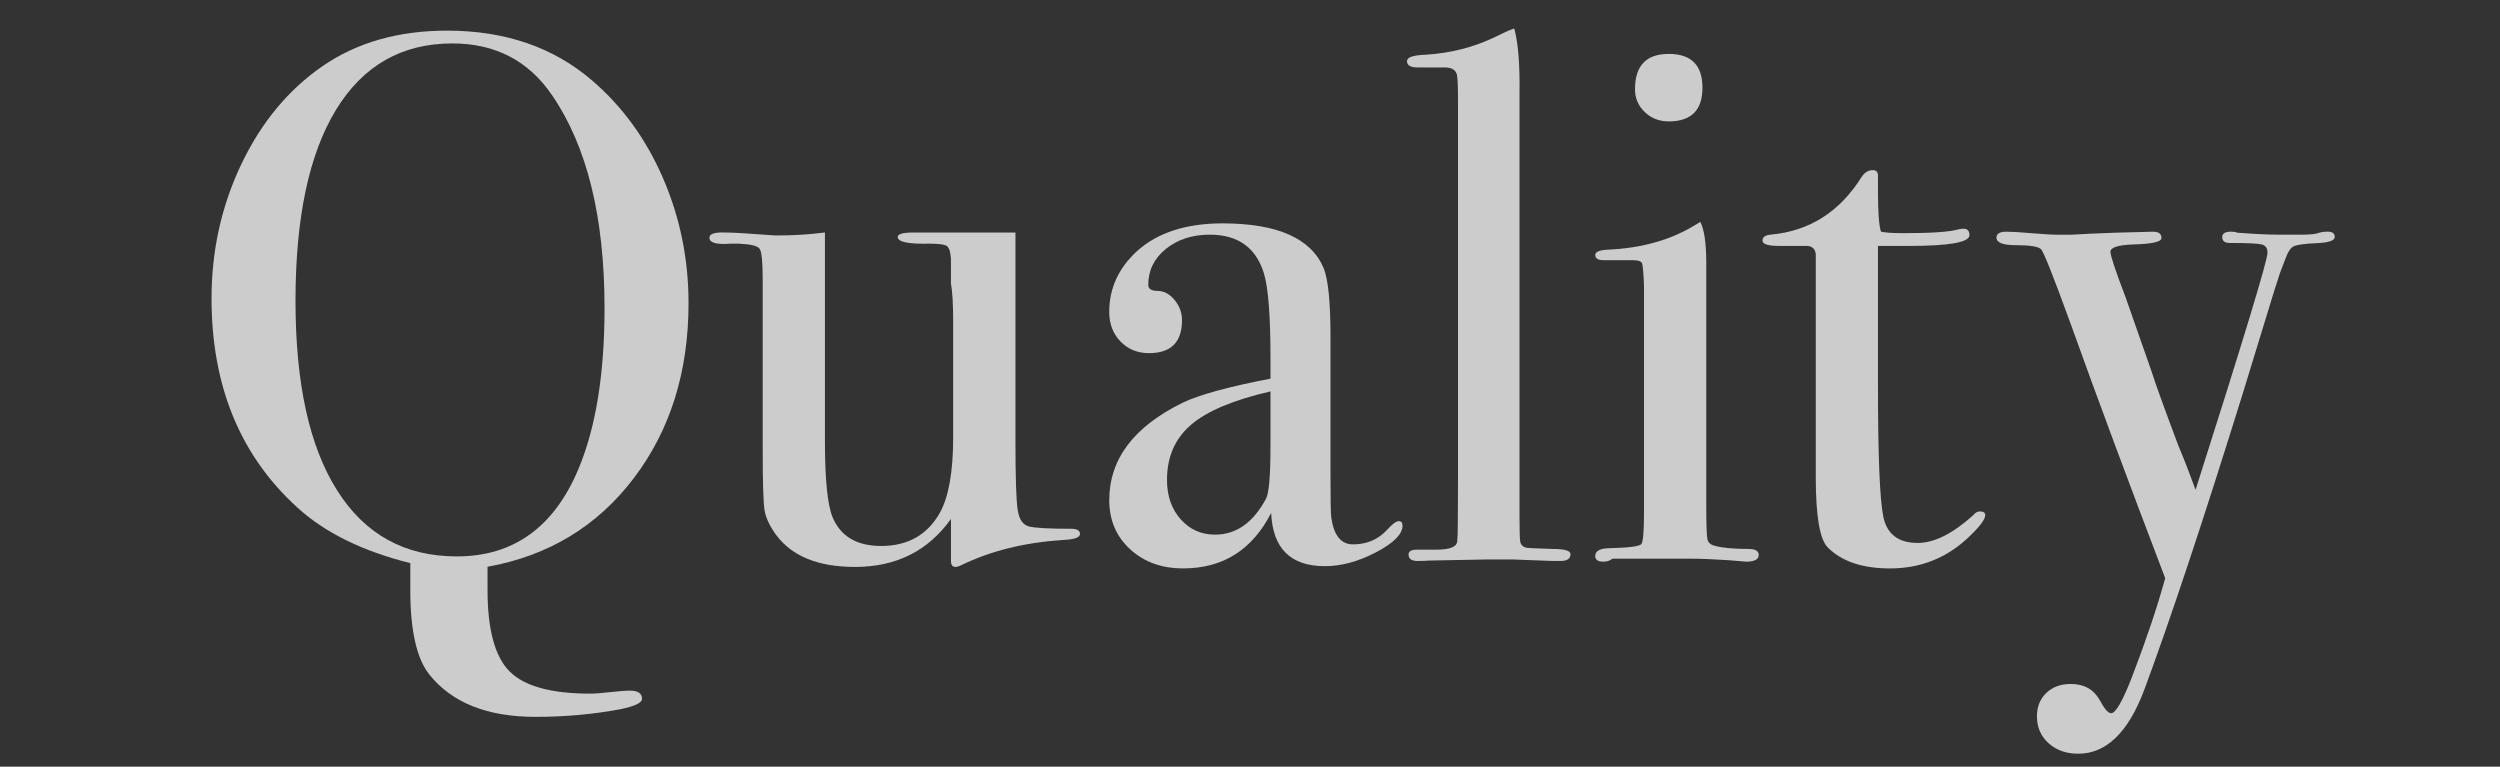 <?xml version="1.0" encoding="UTF-8"?>
<svg id="_レイヤー_2" data-name="レイヤー 2" xmlns="http://www.w3.org/2000/svg" viewBox="0 0 750 230">
  <rect x="0" y="0" width="750" height="230" fill="#333333" stroke="none"/>
  <defs>
    <style>
      .cls-1 {
        fill: none;
      }

      .cls-2 {
        fill: #fff;
      }

      .cls-3 {
        opacity: .75;
      }
    </style>
  </defs>
  <g id="c_3">
    <rect class="cls-1" width="750" height="230"/>
    <g class="cls-3">
      <path class="cls-2" d="m206.56,90.97c0,20.57-5.48,38.07-16.42,52.48-10.95,14.42-25.58,23.28-43.88,26.58v6.98c0,11.86,2.21,20.01,6.64,24.44,4.42,4.43,12.49,6.64,24.19,6.64,1.35,0,3.34-.15,5.96-.45,2.62-.3,4.61-.45,5.96-.45,2.4,0,3.6.82,3.6,2.47,0,1.2-2.25,2.25-6.75,3.15-8.1,1.5-16.5,2.25-25.2,2.25-14.55,0-25.2-4.28-31.95-12.82-3.75-4.8-5.62-13.2-5.62-25.2v-8.1c-14.35-3.6-25.63-9.15-33.85-16.65-17.18-15.6-25.78-36.52-25.78-62.77,0-14.4,3-27.86,9-40.39,6-12.52,14.14-22.31,24.41-29.36,10.27-7.05,22.69-10.58,37.24-10.58,17.4,0,31.87,4.96,43.42,14.87,9.15,7.81,16.27,17.61,21.38,29.4,5.1,11.79,7.65,24.29,7.65,37.5Zm-25.2,1.48c0-27.3-5.25-48.6-15.75-63.9-7.05-10.35-17.03-15.52-29.93-15.52-15.15,0-26.77,6.64-34.88,19.91-8.1,13.28-12.15,32.36-12.15,57.26s4.16,43.73,12.49,56.92c8.33,13.2,20.29,19.8,35.89,19.8,16.95,0,29.1-8.7,36.45-26.1,5.25-12.45,7.88-28.58,7.88-48.38Z"/>
      <path class="cls-2" d="m324,160.18c0,1.05-1.65,1.65-4.95,1.8-11.7.75-21.98,3.3-30.83,7.65-.6.3-1.12.45-1.58.45-.9,0-1.35-.6-1.35-1.8v-12.6c-6.85,9.6-16.45,14.4-28.8,14.4-11.01,0-18.9-3.2-23.66-9.61-1.94-2.68-3.09-5.14-3.46-7.37-.37-2.24-.56-8.27-.56-18.1v-51.17c0-5.21-.3-8.27-.9-9.16-.6-.89-2.63-1.41-6.08-1.56h-2.92c-4.05.3-6.08-.3-6.08-1.8,0-1.05,1.27-1.57,3.83-1.57,2.7,0,6.6.2,11.7.6,2.55.2,4.05.3,4.5.3,5.25,0,10.12-.3,14.62-.9v62.48c0,11.5.75,19.11,2.25,22.84,2.4,5.82,7.27,8.73,14.62,8.73,7.95,0,13.8-3.28,17.55-9.85,2.7-4.77,4.05-12.39,4.05-22.84v-34.71c0-5.08-.23-8.88-.67-11.42v-7.39c-.15-2.24-.64-3.54-1.46-3.92-.83-.37-2.51-.56-5.06-.56-6.3.15-9.45-.52-9.45-2.01,0-.89,1.57-1.34,4.73-1.34h30.6v62.77c0,10.8.22,17.63.67,20.48.44,2.85,1.59,4.5,3.45,4.95,1.85.45,6.04.68,12.57.68,1.78,0,2.67.53,2.67,1.57Z"/>
      <path class="cls-2" d="m420.75,157.7c0,2.55-2.65,5.21-7.95,7.99-5.3,2.77-10.41,4.16-15.33,4.16-10.3,0-15.67-5.32-16.12-15.98-5.67,11.1-14.47,16.65-26.41,16.65-6.42,0-11.72-1.91-15.89-5.74-4.18-3.83-6.27-8.74-6.27-14.74,0-12.3,7.35-22.05,22.07-29.25,5.05-2.4,13.82-4.8,26.3-7.2v-5.62c0-13.2-.67-21.9-2.02-26.1-2.4-7.65-7.8-11.47-16.2-11.47-5.25,0-9.64,1.43-13.16,4.27-3.53,2.85-5.29,6.45-5.29,10.8,0,1.2.94,1.8,2.81,1.8s3.56.9,5.06,2.7c1.5,1.8,2.25,3.82,2.25,6.07,0,6.6-3.3,9.9-9.9,9.9-3.45,0-6.3-1.16-8.55-3.49-2.25-2.32-3.38-5.29-3.38-8.89,0-7.05,2.77-13.12,8.33-18.22,6.15-5.55,14.7-8.33,25.65-8.33,16.5,0,26.62,4.5,30.38,13.5,1.35,3.45,2.02,10.28,2.02,20.47v42.08c0,6.9.07,10.95.23,12.15.75,5.4,2.92,8.1,6.52,8.1,4.2,0,7.65-1.5,10.35-4.5,1.5-1.65,2.62-2.47,3.38-2.47s1.12.45,1.12,1.35Zm-39.6-23.85v-16.43c-11.09,2.55-19.04,5.89-23.84,10.01-4.81,4.13-7.21,9.64-7.21,16.54,0,4.8,1.37,8.74,4.1,11.81,2.74,3.08,6.17,4.61,10.31,4.61,6.36,0,11.45-3.6,15.3-10.8.89-1.65,1.33-6.9,1.33-15.75Z"/>
      <path class="cls-2" d="m471.15,166.25c0,1.35-.98,2.03-2.92,2.03h-2.7c-.3,0-4.27-.15-11.92-.45h-6.97c-1.2,0-7.2.11-18,.34-.9.07-1.8.11-2.7.11-2.25.15-3.38-.48-3.38-1.9,0-.98.82-1.48,2.47-1.48h5.85c4.2,0,6.3-.9,6.3-2.7.15-.9.22-6.75.22-17.55V30.13c0-4.95-.15-7.65-.45-8.1-.45-1.2-1.65-1.8-3.6-1.8h-8.1c-2.1,0-3.15-.64-3.15-1.91,0-1.13,1.87-1.77,5.62-1.91,7.2-.45,13.87-2.1,20.03-4.95l4.72-2.25,1.8-.67c1.2,4.35,1.72,10.95,1.58,19.8v126.22c0,4.5.07,7.16.23,7.99.15.83.67,1.39,1.57,1.69.15.15,2.93.3,8.33.45,3.45,0,5.17.53,5.17,1.58Z"/>
      <path class="cls-2" d="m527.62,166.48c0,1.35-1.28,2.02-3.83,2.02.15,0-1.65-.15-5.4-.45-4.5-.3-8.25-.45-11.25-.45h-23.4c-.75.6-1.65.9-2.7.9-1.65,0-2.47-.56-2.47-1.67,0-1.59,1.5-2.38,4.5-2.38,5.7-.15,8.81-.56,9.34-1.24.52-.67.79-3.79.79-9.34v-68.17c-.15-3.75-.34-5.96-.56-6.64-.23-.67-1.16-1.01-2.81-1.01h-8.78c-1.65,0-2.47-.52-2.47-1.57,0-.92,1.25-1.44,3.77-1.58,9.91-.44,18.43-2.77,25.53-7.01l2.22-1.31c1.18,2.25,1.78,6.36,1.78,12.35,0-.3,0,.45,0,2.24v70.04c0,5.99.11,9.5.34,10.55.23,1.05,1.01,1.72,2.36,2.02,2.25.6,5.55.9,9.9.9,2.1,0,3.15.6,3.15,1.8Zm-16.88-140.18c0,6.75-3.38,10.12-10.12,10.12-2.85,0-5.25-.94-7.2-2.81-1.95-1.87-2.92-4.16-2.92-6.86,0-7.05,3.38-10.58,10.12-10.58s10.12,3.38,10.12,10.12Z"/>
      <path class="cls-2" d="m595.57,154.55c0,1.35-1.88,3.75-5.62,7.2-6.45,5.85-14.1,8.78-22.95,8.78-8.25,0-14.48-2.1-18.67-6.29-2.4-2.39-3.6-9.43-3.6-21.1v-66.9c-.15-1.49-.98-2.32-2.48-2.47h-8.55c-3.3,0-4.95-.52-4.95-1.58s.82-1.65,2.46-1.8c11.62-1.06,20.71-6.83,27.27-17.3.89-1.36,2.01-2.05,3.35-2.05,1.04,0,1.56.53,1.56,1.58v4.73c0,6.3.3,10.35.9,12.15,1.35.3,3.6.45,6.75.45,8.25,0,13.72-.37,16.42-1.12.6-.15,1.12-.22,1.58-.22,1.2,0,1.8.65,1.8,1.94,0,2.16-6.08,3.23-18.23,3.23h-9.22v41.62c0,21,.52,34.16,1.58,39.49,1.05,5.33,4.5,7.99,10.35,7.99,4.95,0,10.5-2.77,16.65-8.33.6-.75,1.27-1.12,2.02-1.12,1.05,0,1.58.38,1.58,1.12Z"/>
      <path class="cls-2" d="m700.42,71.11c0,1.07-1.8,1.68-5.4,1.84-3.6.15-5.89.46-6.86.92-.98.46-1.84,1.76-2.59,3.9l-1.58,4.12-1.8,5.62c-2.1,6.9-5.25,17.18-9.45,30.83-11.85,38.1-21.68,67.65-29.48,88.65-4.8,12.75-11.4,19.12-19.8,19.12-3.6,0-6.56-1.05-8.89-3.15-2.33-2.1-3.49-4.8-3.49-8.1,0-2.85.94-5.18,2.81-6.97,1.87-1.8,4.31-2.7,7.31-2.7,4.05,0,6.98,1.65,8.78,4.95,1.35,2.55,2.47,3.82,3.38,3.82,1.35,0,3.45-3.68,6.3-11.03,4.2-10.95,7.5-20.78,9.9-29.47-11.1-29.1-20.55-54.52-28.35-76.28-5.4-14.85-8.4-22.35-9-22.5-.9-.75-3.34-1.12-7.31-1.12s-5.96-.75-5.96-2.25c0-1.2.98-1.8,2.92-1.8,1.65,0,4.2.15,7.65.45,3.45.3,6.08.45,7.88.45h4.05c3.15-.2,7.5-.4,13.05-.6l11.47-.3c1.65,0,2.48.64,2.48,1.91,0,1.12-2.78,1.75-8.33,1.91-4.65.15-6.98.89-6.98,2.21,0,1.18,1.53,5.76,4.58,13.73,1.18,3.46,2.45,7.06,3.78,10.81l3.93,11.21c1.03,3.31,3.74,10.83,8.15,22.57,1.54,3.61,3.24,7.97,5.1,13.08,14.39-45.15,21.58-68.86,21.58-71.11,0-1.36-.57-2.18-1.7-2.49-1.13-.3-4.34-.45-9.63-.45-1.51,0-2.26-.6-2.26-1.81,0-1.05.9-1.58,2.7-1.58.75,0,1.35.1,1.8.3,5.1.4,9.3.6,12.6.6h6.3c2.7,0,4.46-.15,5.29-.45.82-.3,1.83-.45,3.04-.45,1.35,0,2.03.53,2.03,1.6Z"/>
    </g>
  </g>
</svg>